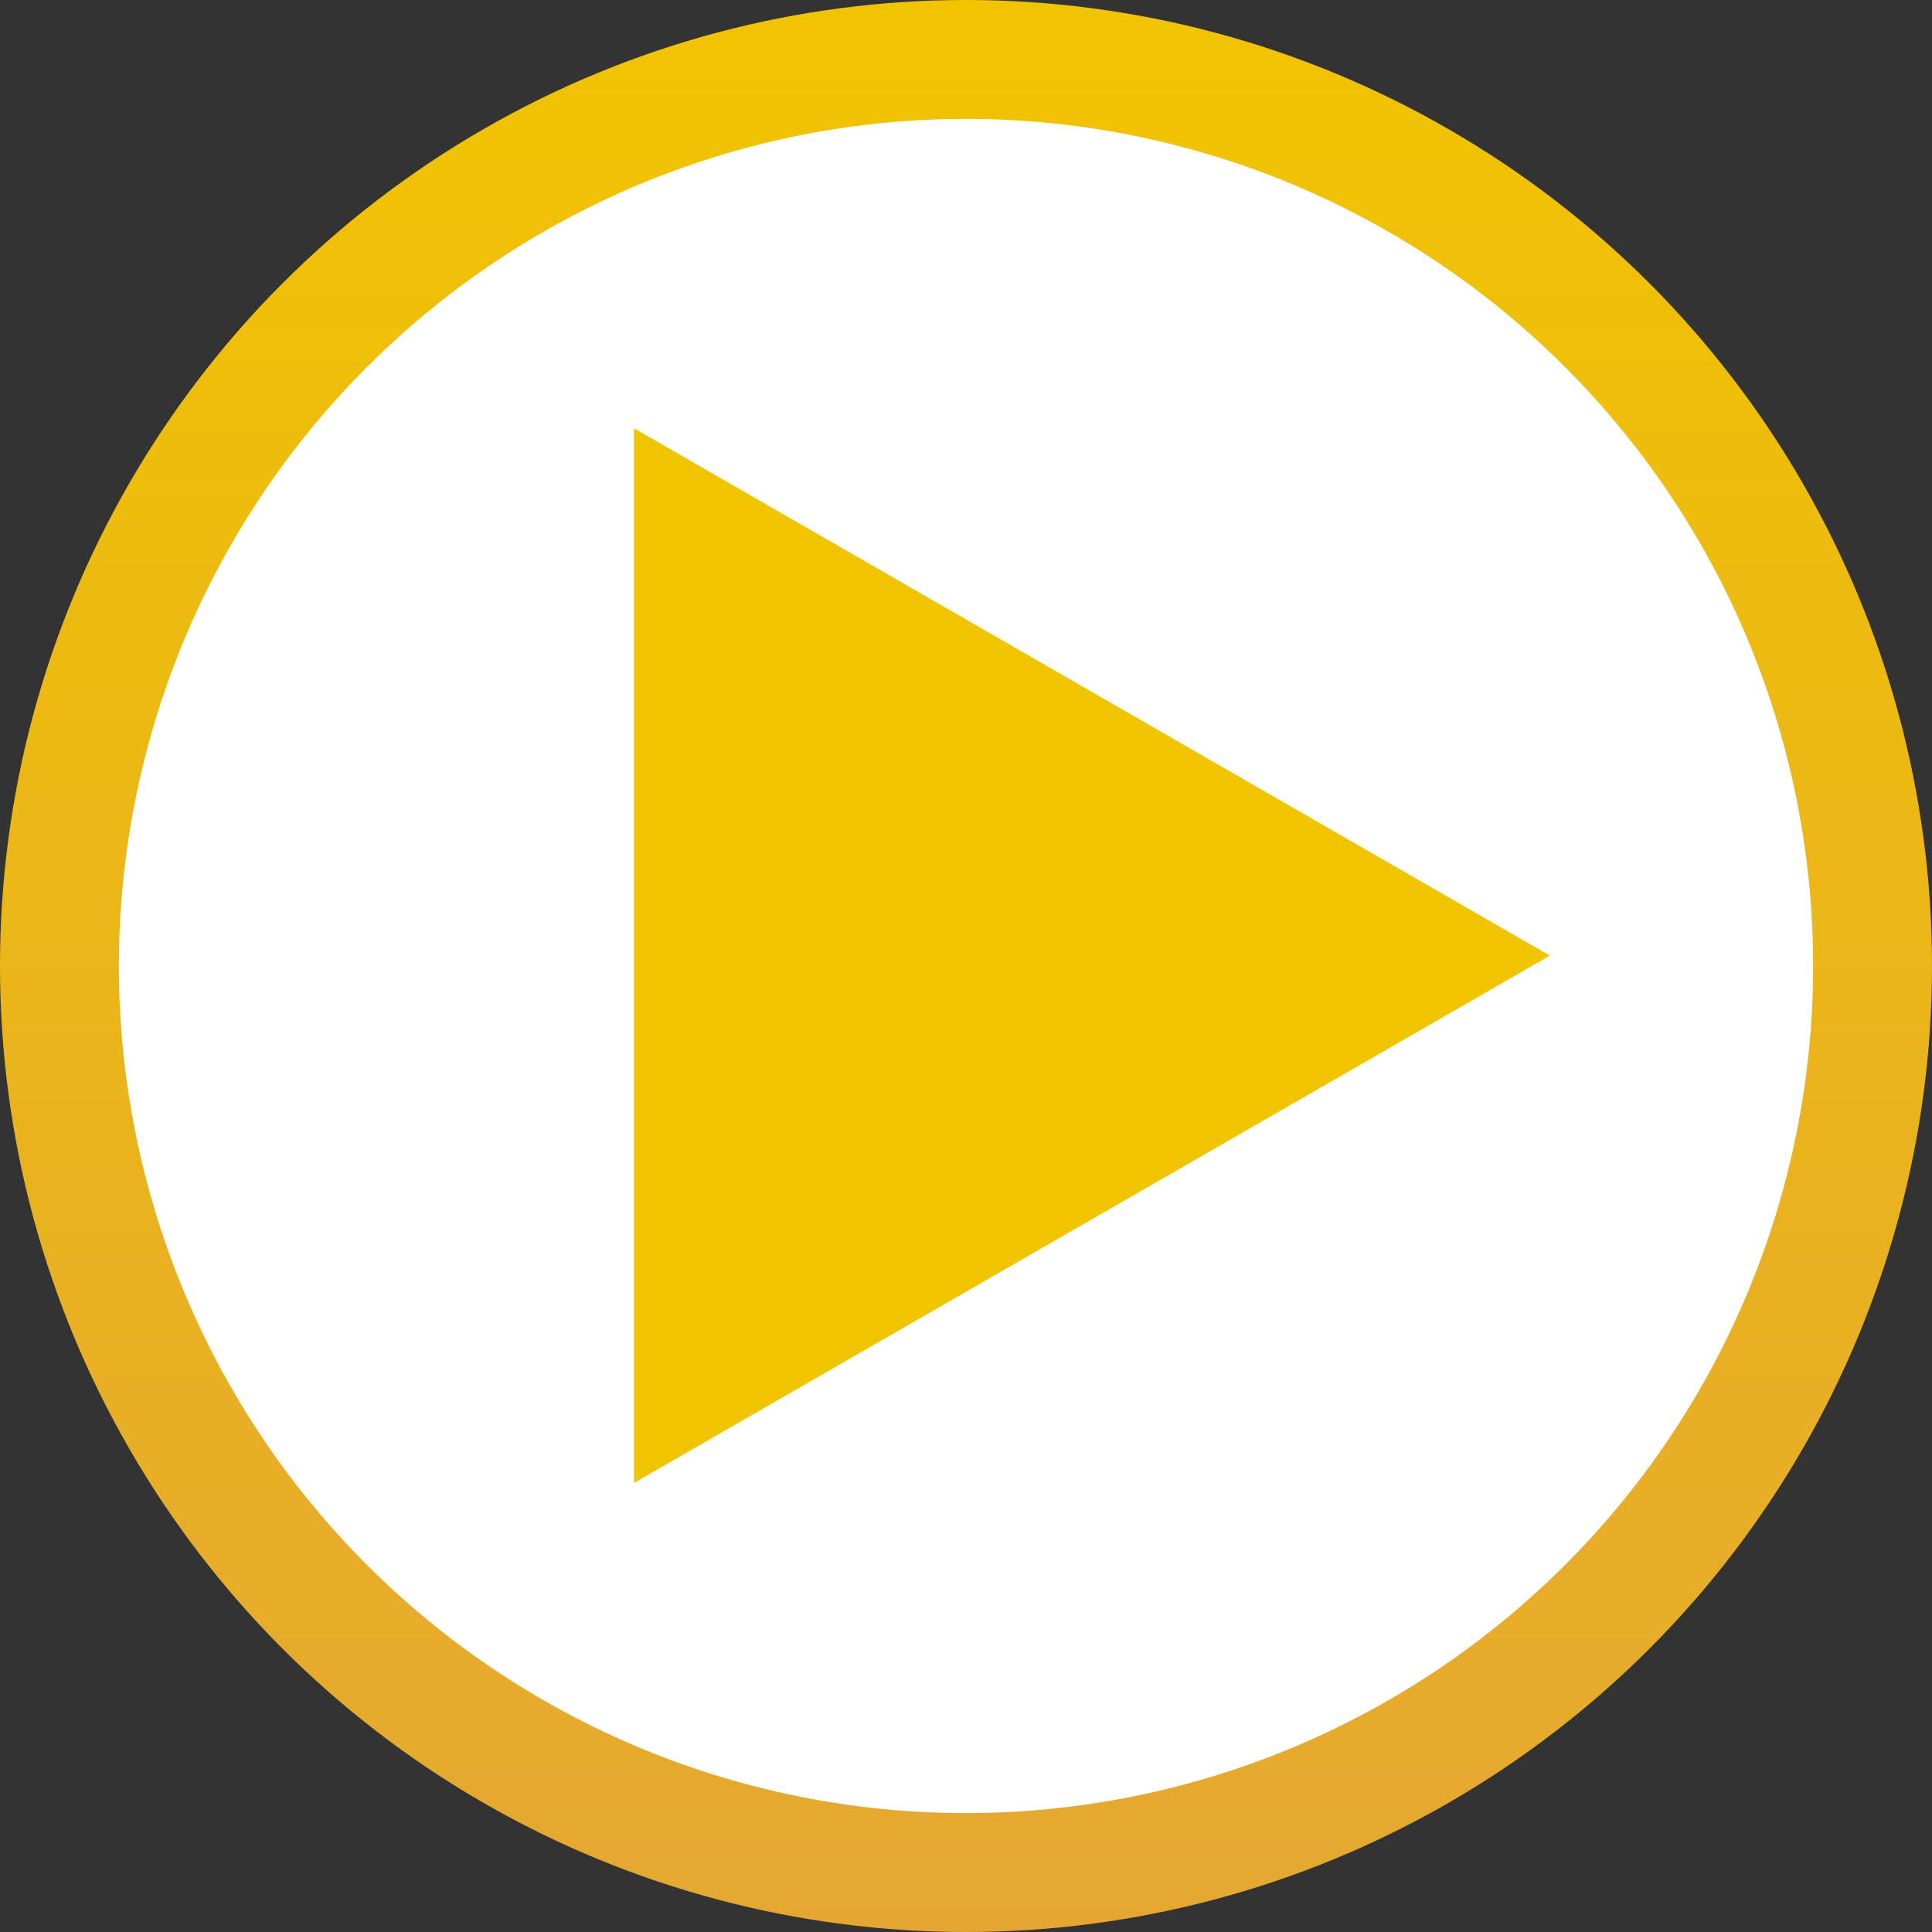 <svg id="Component_2_1" data-name="Component 2 – 1" xmlns="http://www.w3.org/2000/svg" xmlns:xlink="http://www.w3.org/1999/xlink" width="157.492" height="157.492" viewBox="0 0 157.492 157.492">
  <rect x="0" y="0" width="157.492" height="157.492" fill="#333333" stroke="none"/>
  <defs>
    <linearGradient id="linear-gradient" x1="0.5" x2="0.5" y2="1" gradientUnits="objectBoundingBox">
      <stop offset="0" stop-color="#f1c400"/>
      <stop offset="1" stop-color="#e5a732"/>
    </linearGradient>
  </defs>
  <g id="Group_640" data-name="Group 640" transform="translate(0 0)">
    <circle id="Ellipse_22" data-name="Ellipse 22" cx="78.746" cy="78.746" r="78.746" transform="translate(0 0)" fill="url(#linear-gradient)"/>
    <path id="Path_109" data-name="Path 109" d="M69.054,0A69.054,69.054,0,1,1,0,69.054,69.054,69.054,0,0,1,69.054,0Z" transform="translate(9.692 9.692)" fill="#fff"/>
  </g>
  <path id="Polygon_10" data-name="Polygon 10" d="M42.986,0,85.972,74.659H0Z" transform="translate(126.342 34.912) rotate(90)" fill="#f1c400"/>
</svg>

